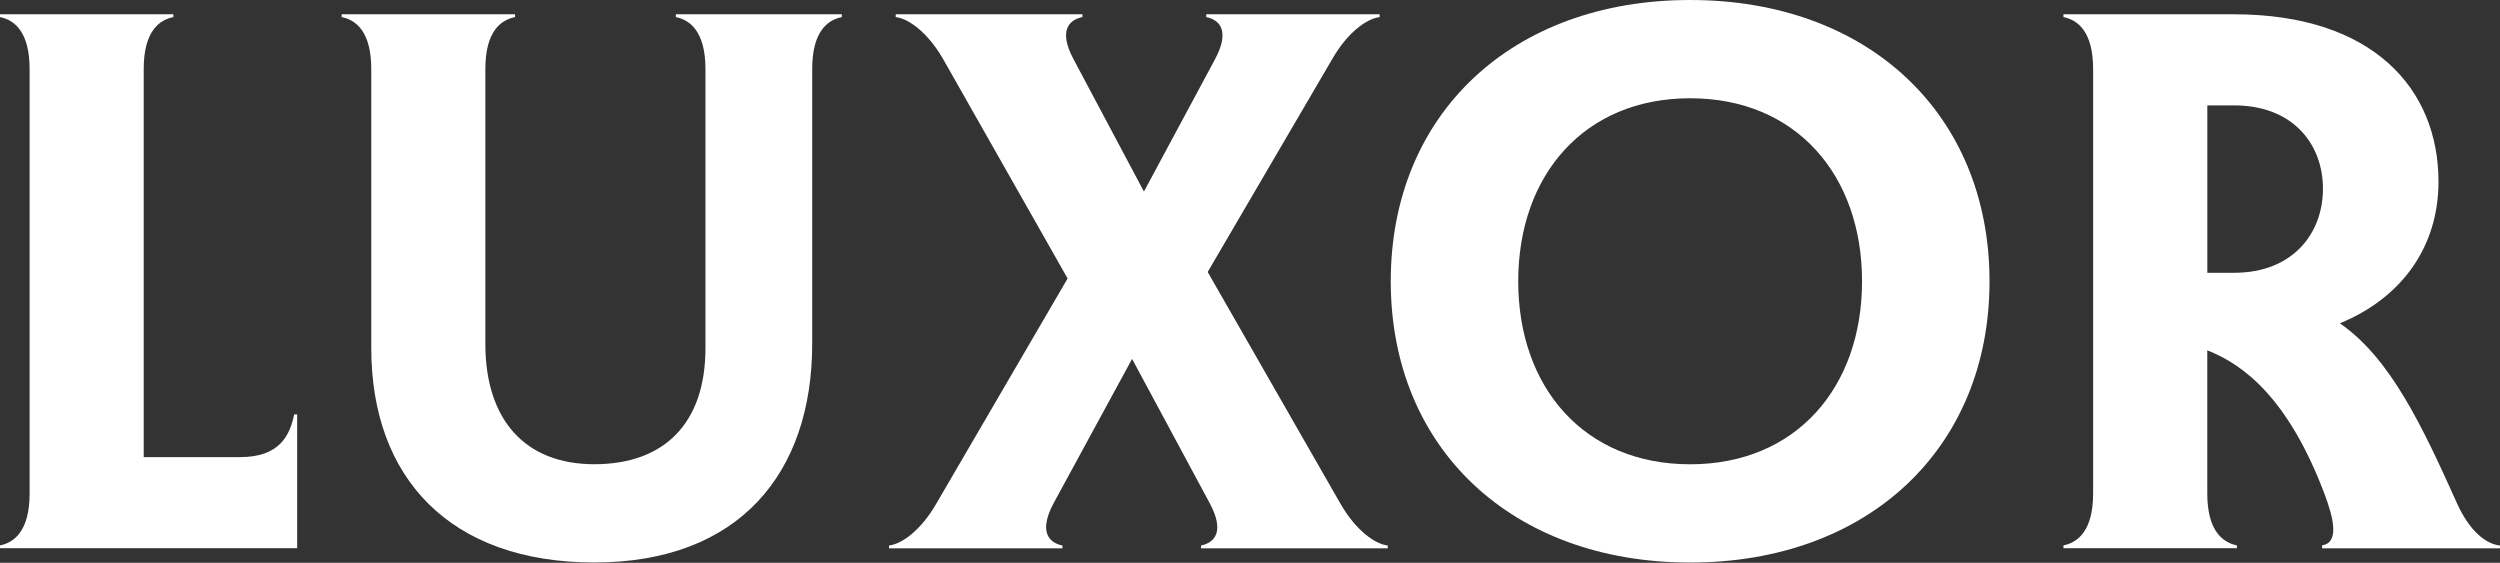 <svg width="4389" height="988" viewBox="0 0 4389 988" fill="none" xmlns="http://www.w3.org/2000/svg">
<rect x="0" y="0" width="4389" height="988" fill="#333333" stroke="none"/>
<g clip-path="url(#clip0_1957_1342)">
<path d="M521.7 727.5H516.5C508.7 765 490.5 802.5 421.5 802.5H252.3V121.2C252.3 54.9 279.6 34.9 304.4 30V25.1H0V30C24.6 34.9 52 55.1 52 121.2V866.3C52 932.4 24.7 952.5 0 957.5V962.4H521.7V727.5Z" fill="white"/>
<path d="M1425.9 121.2C1425.9 54.9 1453.2 34.9 1477.9 30V25.1H1186.5V30C1211.1 34.9 1238.5 55.1 1238.5 121.2V611.2C1238.5 743.8 1165.6 815 1043.3 815C921 815 852.1 736.2 852.1 603.7V121.2C852.1 54.9 879.4 34.9 904.2 30V25.1H599.8V30C624.6 34.9 651.8 55.1 651.8 121.2V611.2C651.8 838.8 789.7 987.5 1043.4 987.5C1297.2 987.5 1425.9 831.2 1425.9 603.6V121.2Z" fill="white"/>
<path d="M2338.8 103.8C2366 56.3 2399.9 32.6 2422.1 30V25.1H2117.7V30C2142.3 34.9 2159.2 55.1 2133.2 103.8L2008.3 336.3L1884.6 103.8C1858.6 55.1 1875.5 35.1 1900.3 30V25.1H1572.5V30C1594.6 32.5 1628.5 56.3 1655.8 103.8L1874.3 488.9L1644 883.8C1616.7 931.4 1582.9 955.2 1560.8 957.7V962.6H1865.2V957.7C1840.4 952.6 1823.7 932.6 1849.5 883.8L1987.5 630.1L2124 883.8C2150.1 932.6 2133.1 952.6 2108.5 957.7V962.6H2436.3V957.7C2414 955.2 2380.3 931.4 2353 883.8L2120.2 477.5L2338.8 103.8Z" fill="white"/>
<path d="M2967.2 0C2654.9 0 2441.6 199.9 2441.6 493.8C2441.6 787.7 2654.9 987.6 2967.2 987.6C3279.5 987.6 3492.8 787.5 3492.8 493.8C3492.7 199.9 3279.5 0 2967.2 0ZM2967.2 815.1C2781.1 815.1 2665.4 680.1 2665.4 493.8C2665.4 307.5 2781.2 172.5 2967.2 172.5C3153.3 172.5 3269 307.5 3269 493.8C3269 680.1 3153.3 815.1 2967.2 815.1Z" fill="white"/>
<path d="M4313.6 883.8C4252.4 747.6 4196.5 628.8 4107.9 567.6C4217.2 522.7 4281 432.6 4281 319C4281 155.2 4165.2 25.1 3921.9 25.1H3622.6V30C3647.4 34.9 3674.7 55.1 3674.7 121.2V866.3C3674.7 932.4 3647.3 952.5 3622.6 957.5V962.4H3927.1V957.5C3902.5 952.4 3875.1 932.4 3875.1 866.3V615C3938.9 640.1 4017 698.8 4080.6 866.3C4097.5 911.2 4106.8 952.5 4076.7 957.5V962.6H4389V957.7C4364.4 955.2 4335.7 932.6 4313.6 883.8ZM3922.1 478.9H3875.2V185H3922.1C4026.2 185 4078.2 253.8 4078.2 331.3C4078.2 408.8 4026.2 478.9 3922.1 478.9Z" fill="white"/>
</g>
<defs>
<clipPath id="clip0_1957_1342">
<rect width="4389" height="987.6" fill="white"/>
</clipPath>
</defs>
</svg>
